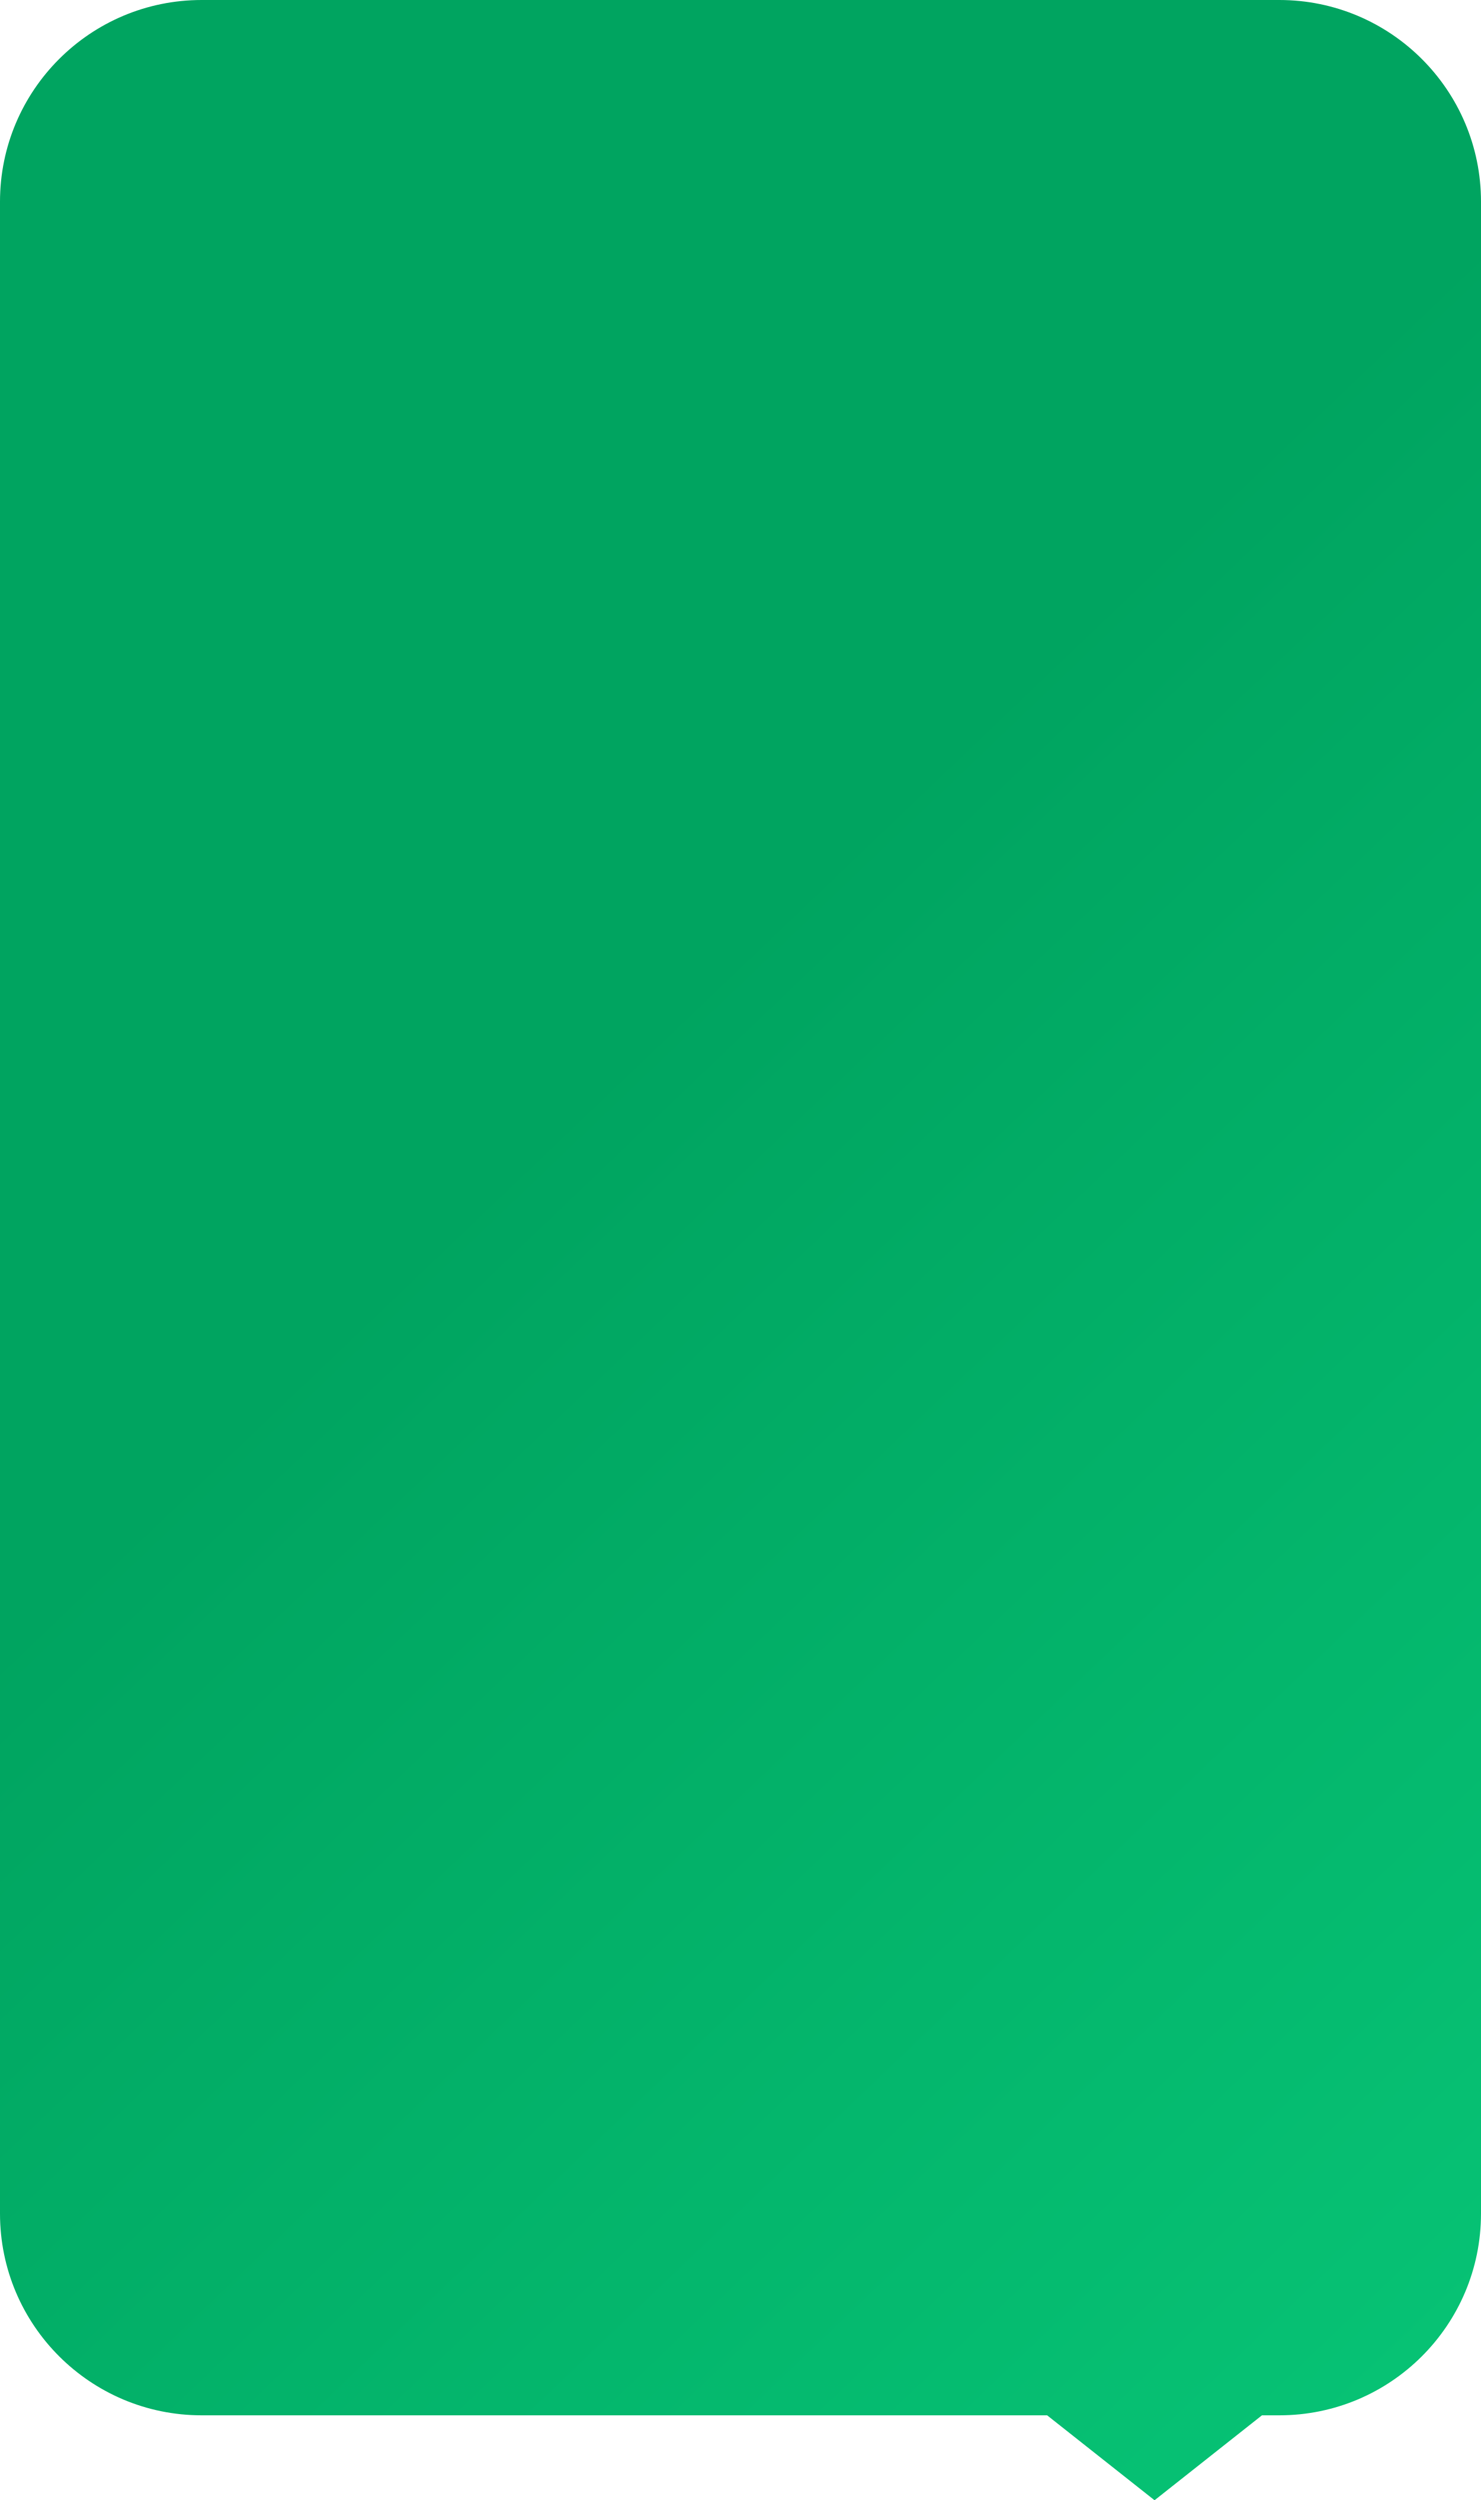 <?xml version="1.0" encoding="UTF-8"?> <svg xmlns="http://www.w3.org/2000/svg" width="279" height="471" viewBox="0 0 279 471" fill="none"> <path fill-rule="evenodd" clip-rule="evenodd" d="M38 0C17.013 0 0 17.013 0 38V417C0 437.987 17.013 455 38 455H197.265L217.5 471L237.735 455H241C261.987 455 279 437.987 279 417V38C279 17.013 261.987 0 241 0H38Z" fill="url(#paint0_linear_141_284)"></path> <defs> <linearGradient id="paint0_linear_141_284" x1="323.661" y1="9.67972e-06" x2="765.192" y2="462.307" gradientUnits="userSpaceOnUse"> <stop stop-color="#00A460"></stop> <stop offset="1" stop-color="#0FE88E"></stop> </linearGradient> </defs> </svg> 